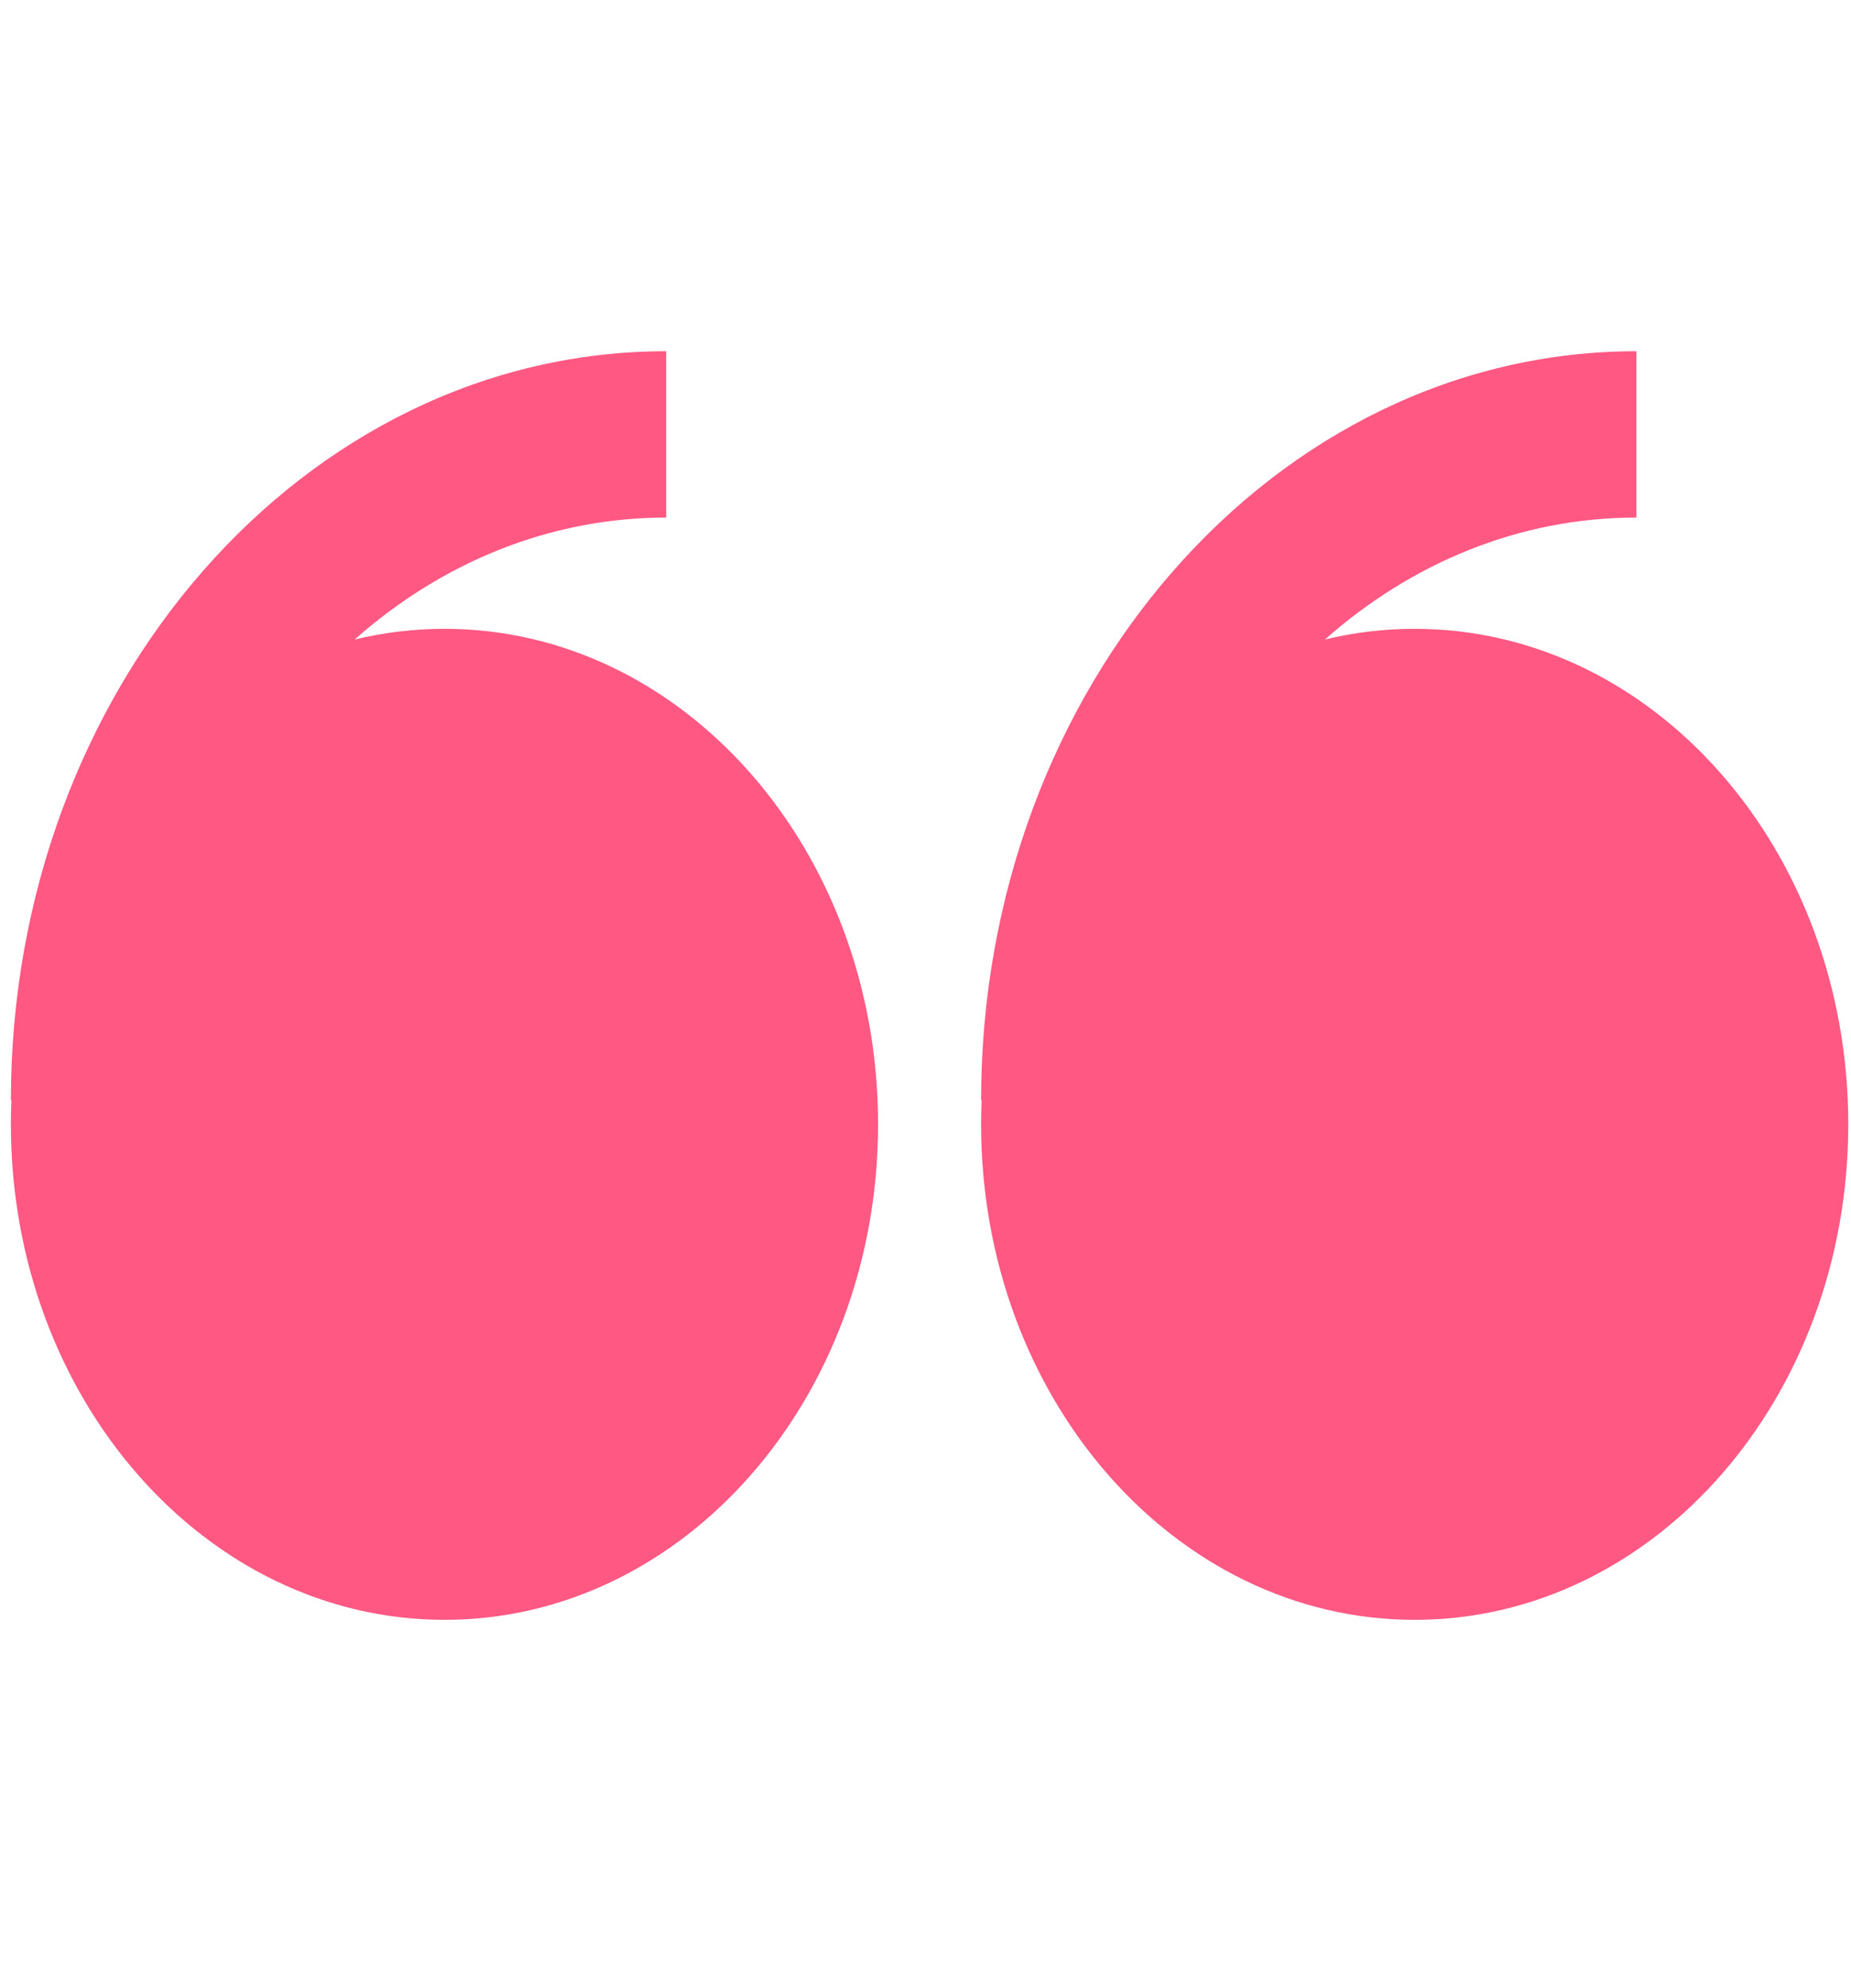<svg xmlns="http://www.w3.org/2000/svg" width="68" height="73" viewBox="0 0 68 73" fill="none"><path fill-rule="evenodd" clip-rule="evenodd" d="M13.028 23.485C14.112 23.224 15.22 23.092 16.33 23.092C25.128 23.092 32.258 31.24 32.258 41.287C32.258 51.337 25.128 59.485 16.33 59.485C7.533 59.485 0.4 51.34 0.4 41.287C0.4 40.993 0.406 40.696 0.42 40.402H0.4C0.4 25.237 11.2 12.898 24.475 12.898V19.006C20.169 19.006 16.198 20.68 13.028 23.485ZM48.674 23.485C49.737 23.227 50.84 23.092 51.97 23.092C60.768 23.092 67.9 31.24 67.9 41.287C67.9 51.337 60.768 59.485 51.97 59.485C43.173 59.485 36.043 51.34 36.043 41.287C36.043 40.993 36.049 40.696 36.063 40.402H36.043C36.043 25.237 46.843 12.898 60.118 12.898V19.006C55.809 19.006 51.844 20.68 48.674 23.485Z" fill="#FF5883"></path></svg>